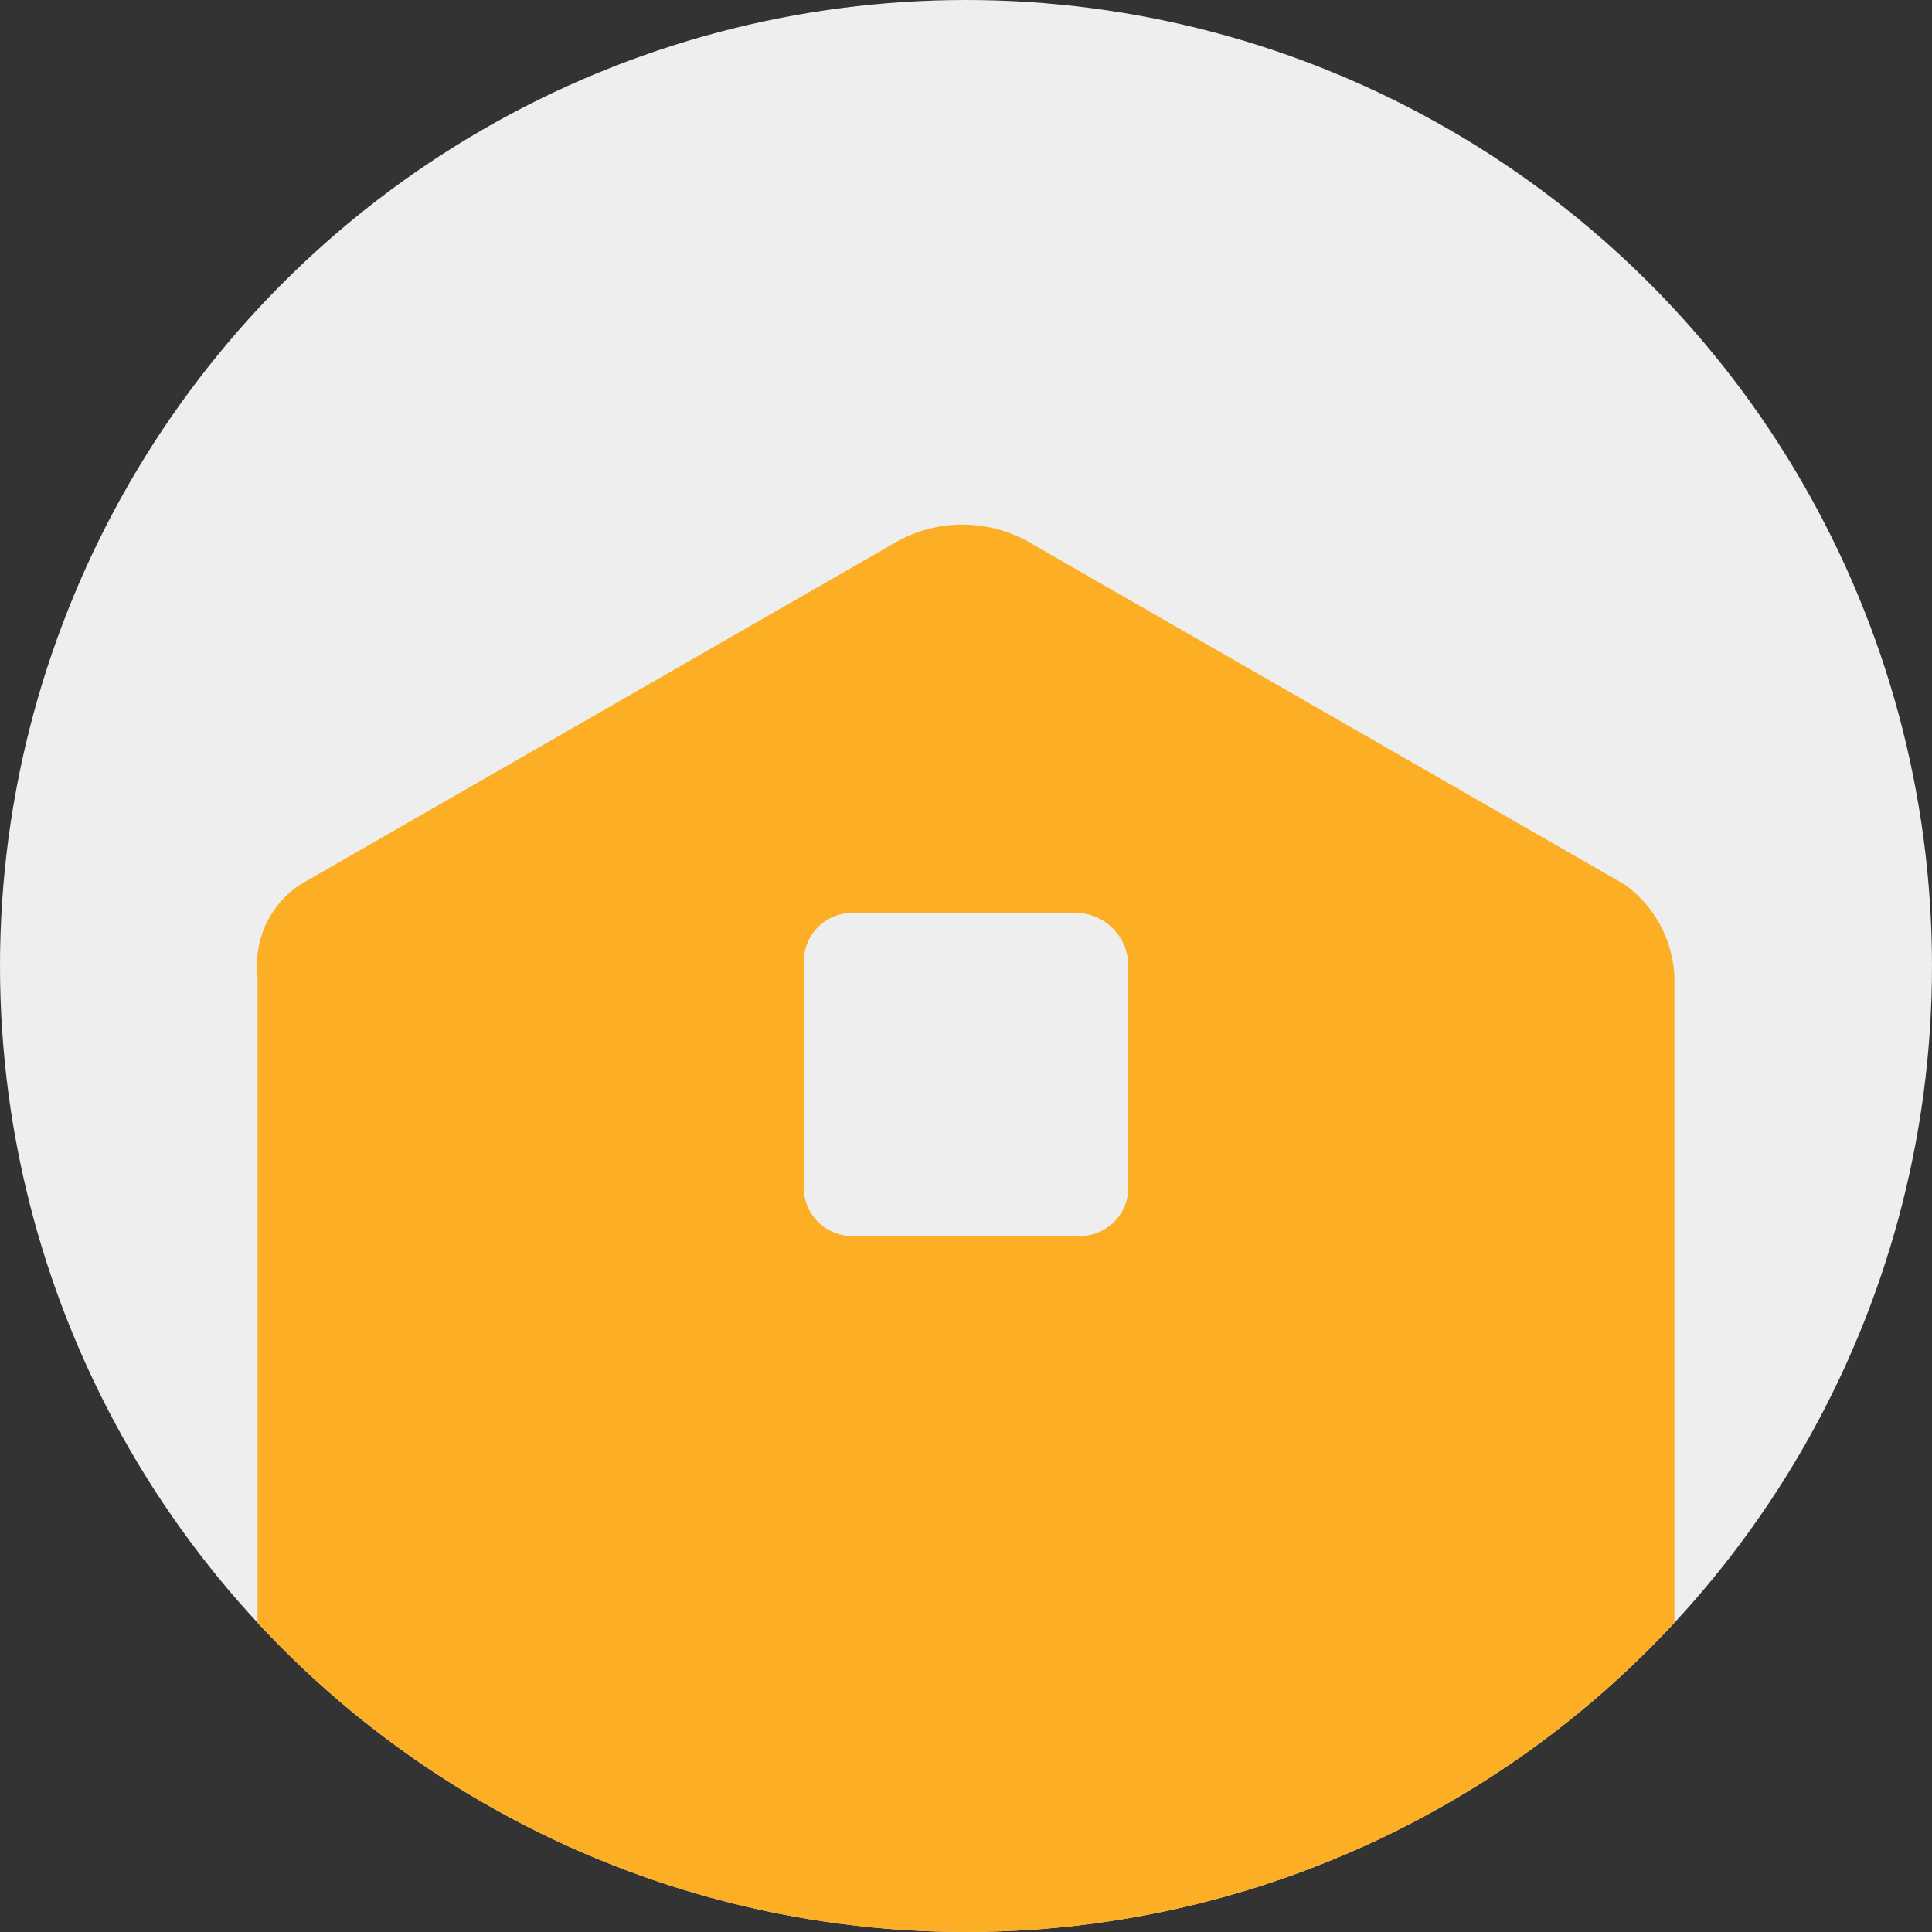 <svg xmlns="http://www.w3.org/2000/svg" xmlns:xlink="http://www.w3.org/1999/xlink" width="28" height="28" viewBox="0 0 28 28">
  <rect x="0" y="0" width="28" height="28" fill="#333333" stroke="none"/>
  <defs>
    <clipPath id="clip-path">
      <circle id="楕円形_3374" data-name="楕円形 3374" cx="14" cy="14" r="14" transform="translate(-2 -2)" fill="#eee"/>
    </clipPath>
  </defs>
  <g id="ico_station02" transform="translate(14 14)">
    <g id="グループ_732710" data-name="グループ 732710" transform="translate(-14 -14)">
      <circle id="楕円形_3373" data-name="楕円形 3373" cx="14" cy="14" r="14" fill="#eee"/>
      <g id="グループ_732709" data-name="グループ 732709" transform="translate(2 2)" clip-path="url(#clip-path)">
        <path id="パス_799926" data-name="パス 799926" d="M21.552,10.823,12.868,5.832a1.958,1.958,0,0,0-1.838,0L2.346,10.823a1.4,1.4,0,0,0-.613,1.325v12.12A1.788,1.788,0,0,0,3.47,26H20.53a1.788,1.788,0,0,0,1.737-1.732V12.148A1.743,1.743,0,0,0,21.552,10.823Zm-7.2,1.121V15.2a.7.7,0,0,1-.716.713H10.365A.7.7,0,0,1,9.65,15.2V11.944a.7.7,0,0,1,.715-.713h3.269A.767.767,0,0,1,14.35,11.944Z" fill="#fcae24"/>
      </g>
    </g>
  </g>
</svg>
